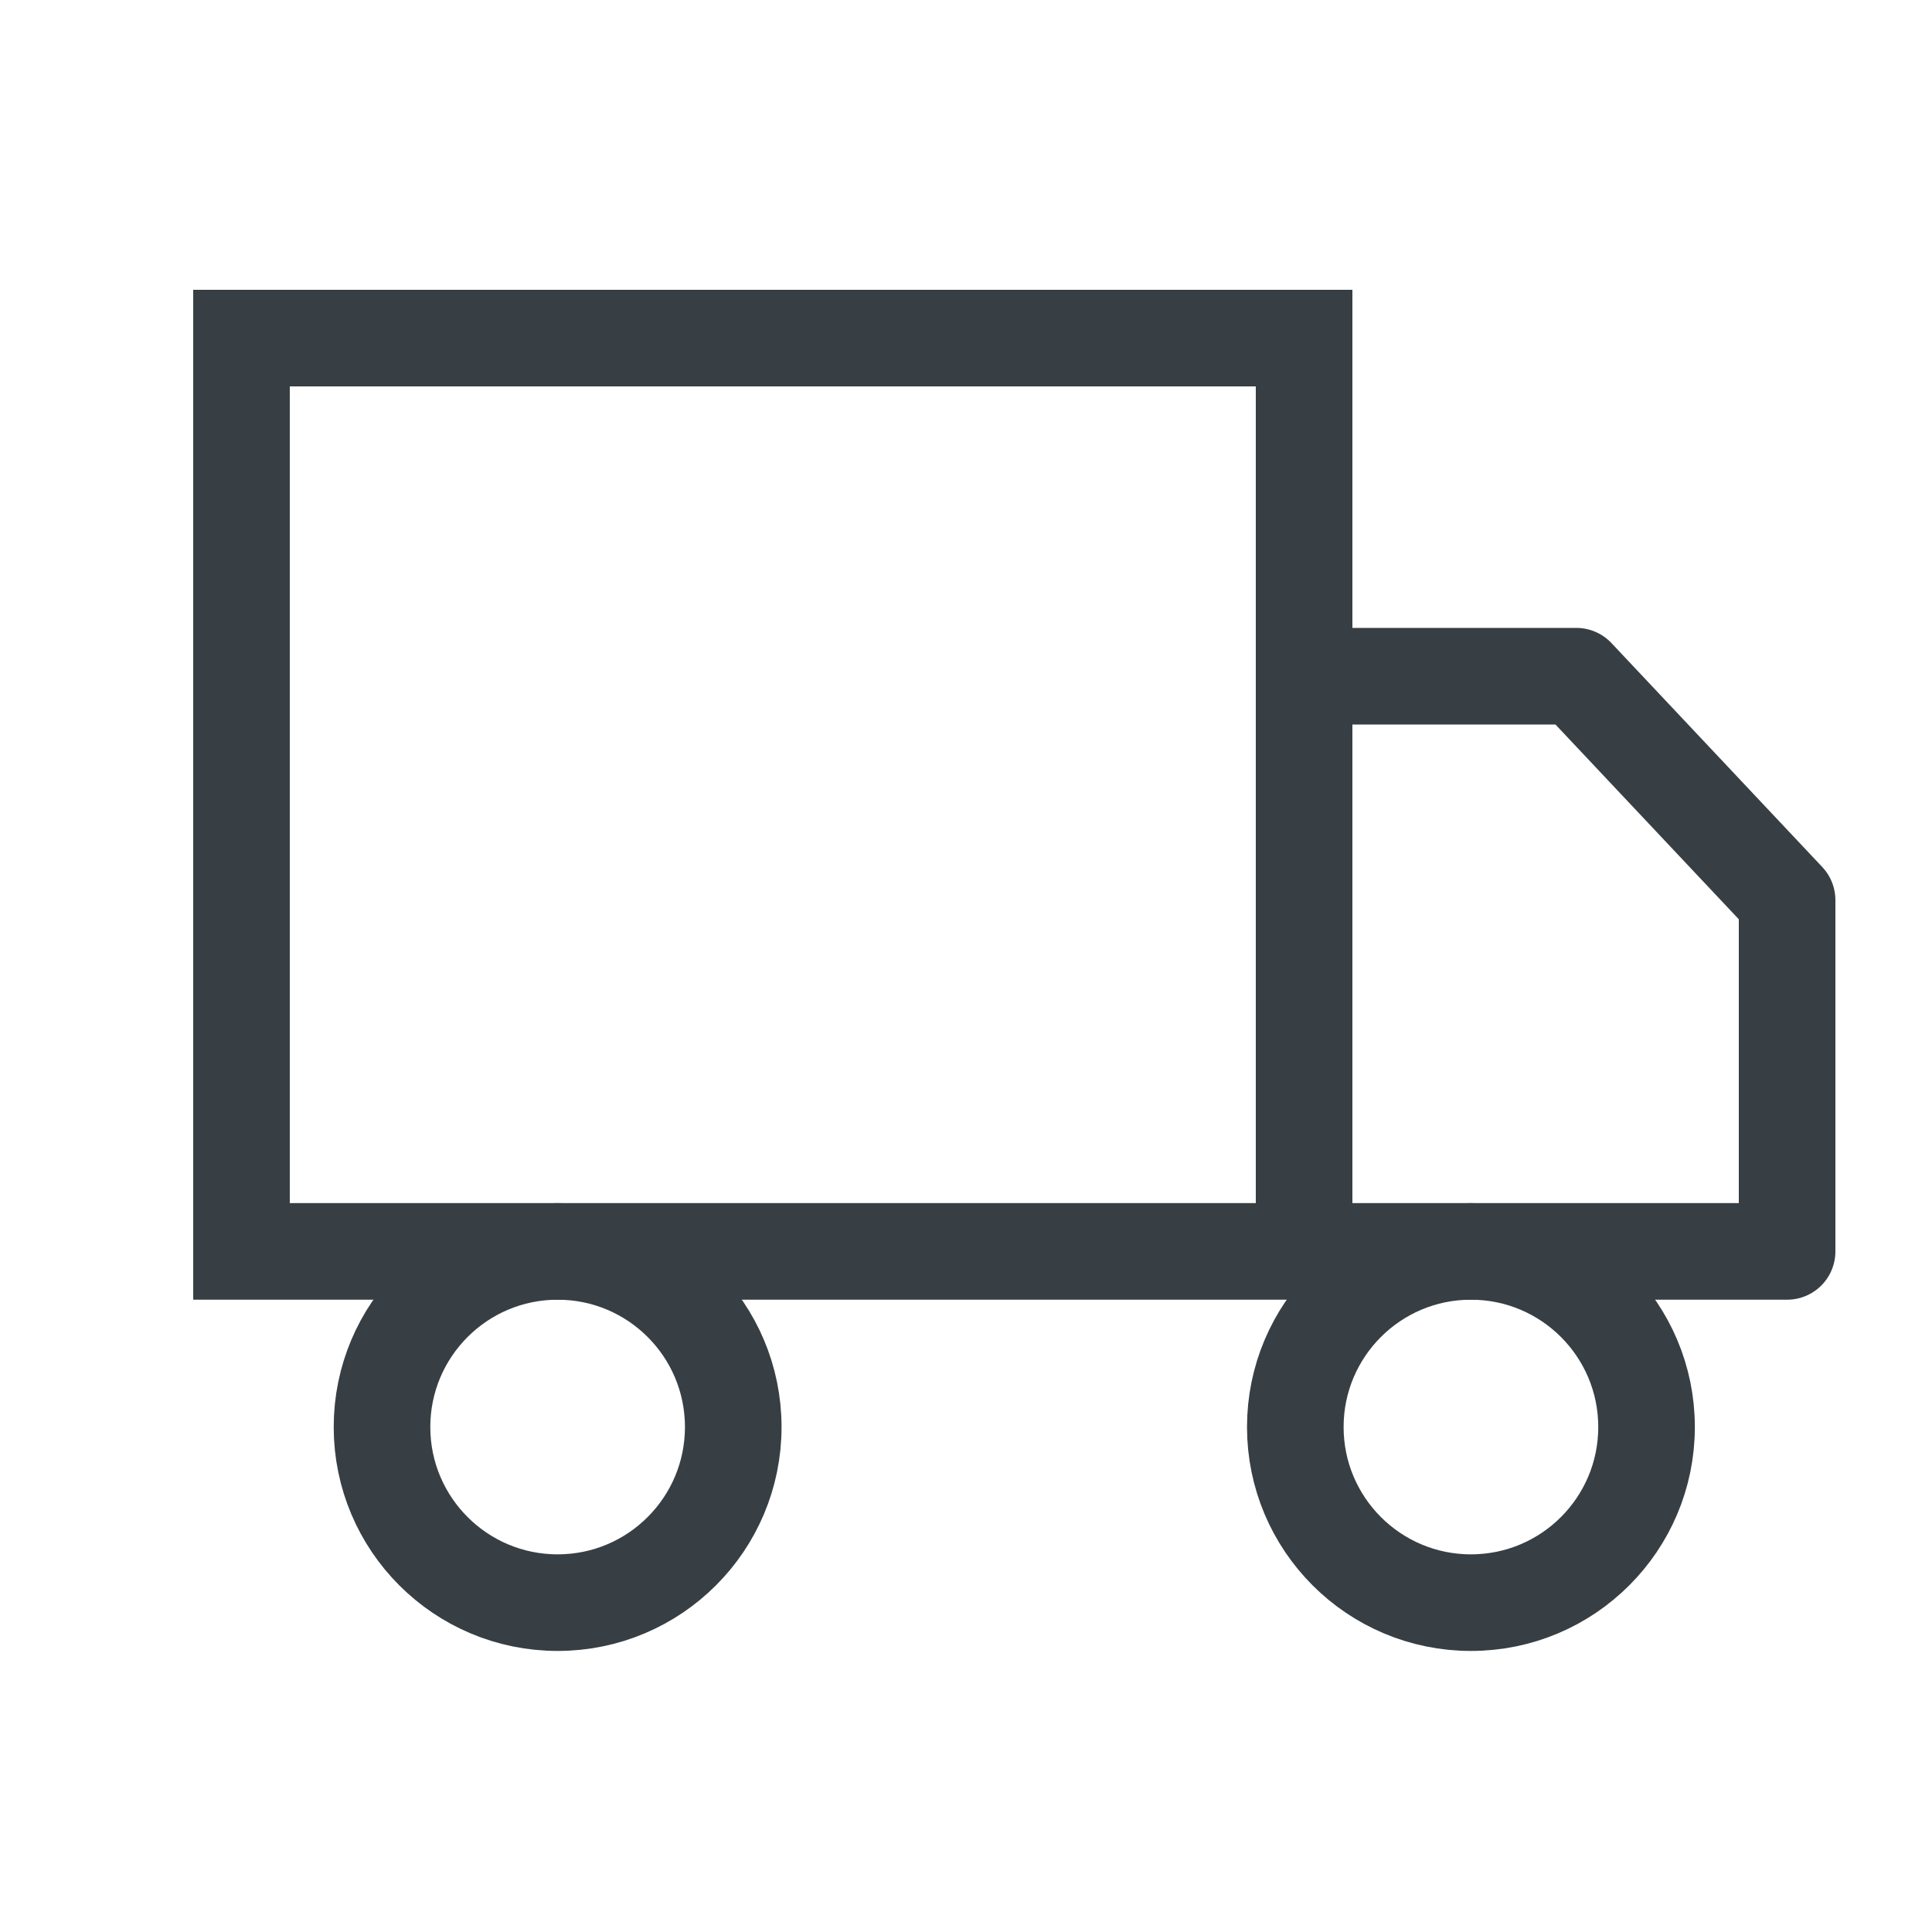 <svg xmlns="http://www.w3.org/2000/svg" width="40" height="40" viewBox="0 0 40 40">
  <g id="Group_32" data-name="Group 32" transform="translate(-349 -196)">
    <rect id="Rectangle_224" data-name="Rectangle 224" width="40" height="40" transform="translate(349 196)" fill="none"/>
    <g id="truck_1_" data-name="truck (1)" transform="translate(353 200)">
      <path id="Path_161" data-name="Path 161" d="M0,0H22V18.909H0Z" transform="translate(1 3)" fill="none" stroke="#373f44" stroke-linecap="round" stroke-width="2"/>
      <path id="Path_160" data-name="Path 160" d="M16.182,7.727h5.636l4.364,4.636v7.273h-10Z" transform="translate(6.818 2.273)" fill="none" stroke="#373f44" stroke-linecap="round" stroke-linejoin="round" stroke-width="2"/>
      <circle id="Ellipse_15" data-name="Ellipse 15" cx="3.636" cy="3.636" r="3.636" transform="translate(3.909 21.909)" stroke-width="2" stroke="#373f44" stroke-linecap="round" stroke-linejoin="round" fill="none"/>
      <circle id="Ellipse_16" data-name="Ellipse 16" cx="3.636" cy="3.636" r="3.636" transform="translate(22.818 21.909)" stroke-width="2" stroke="#373f44" stroke-linecap="round" stroke-linejoin="round" fill="none"/>
    </g>
  </g>
</svg>
